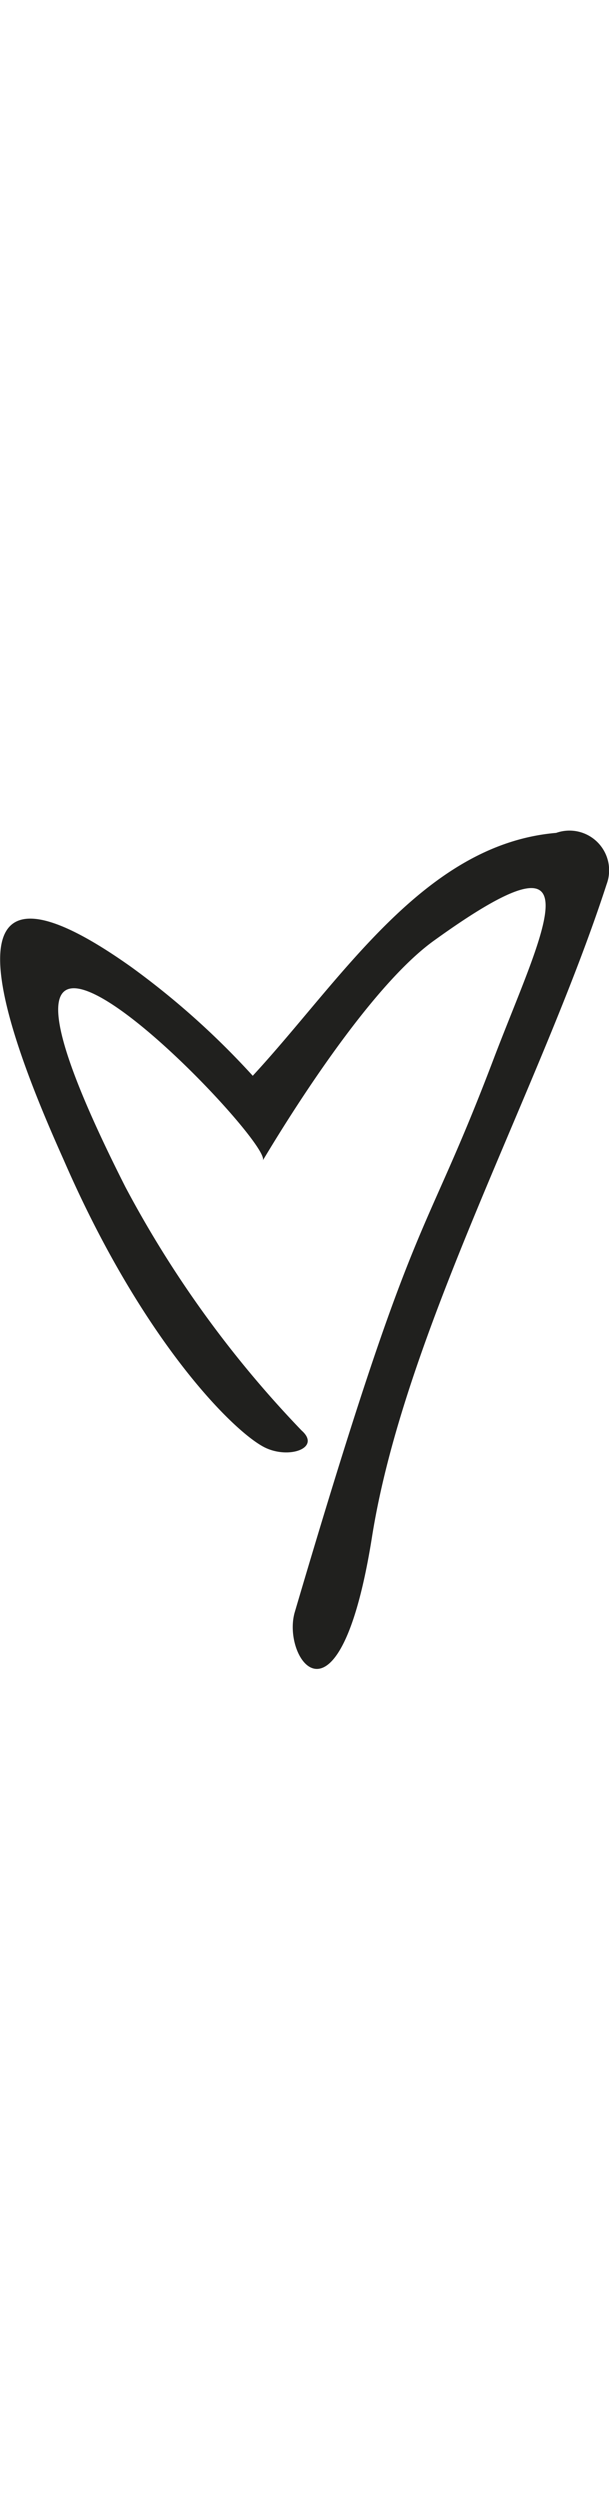 <svg id="Layer_1"  height="95" data-name="Layer 1" xmlns="http://www.w3.org/2000/svg" viewBox="0 0 23.18 31.8"><defs><style>.cls-1{fill:#20201e;}</style></defs><path class="cls-1" d="M21.17.05A1.51,1.51,0,0,1,23.09,2c-2.52,7.76-7.69,17-8.93,24.8s-3.46,4.63-2.94,2.86C15.88,13.86,16,16,18.83,8.53c1.85-4.82,4.09-9-2.32-4.38C13.65,6.21,10,12.53,10,12.5c.49-.69-13.34-15-5.23,1a41.18,41.18,0,0,0,6.71,9.26c.76.67-.5,1.11-1.43.63-1.21-.63-4.65-4.08-7.62-10.9C1.08,9.47-3.45-.85,5,5.15A30.26,30.26,0,0,1,9.62,9.28C13,5.63,16.13.48,21.17.05"/></svg>
